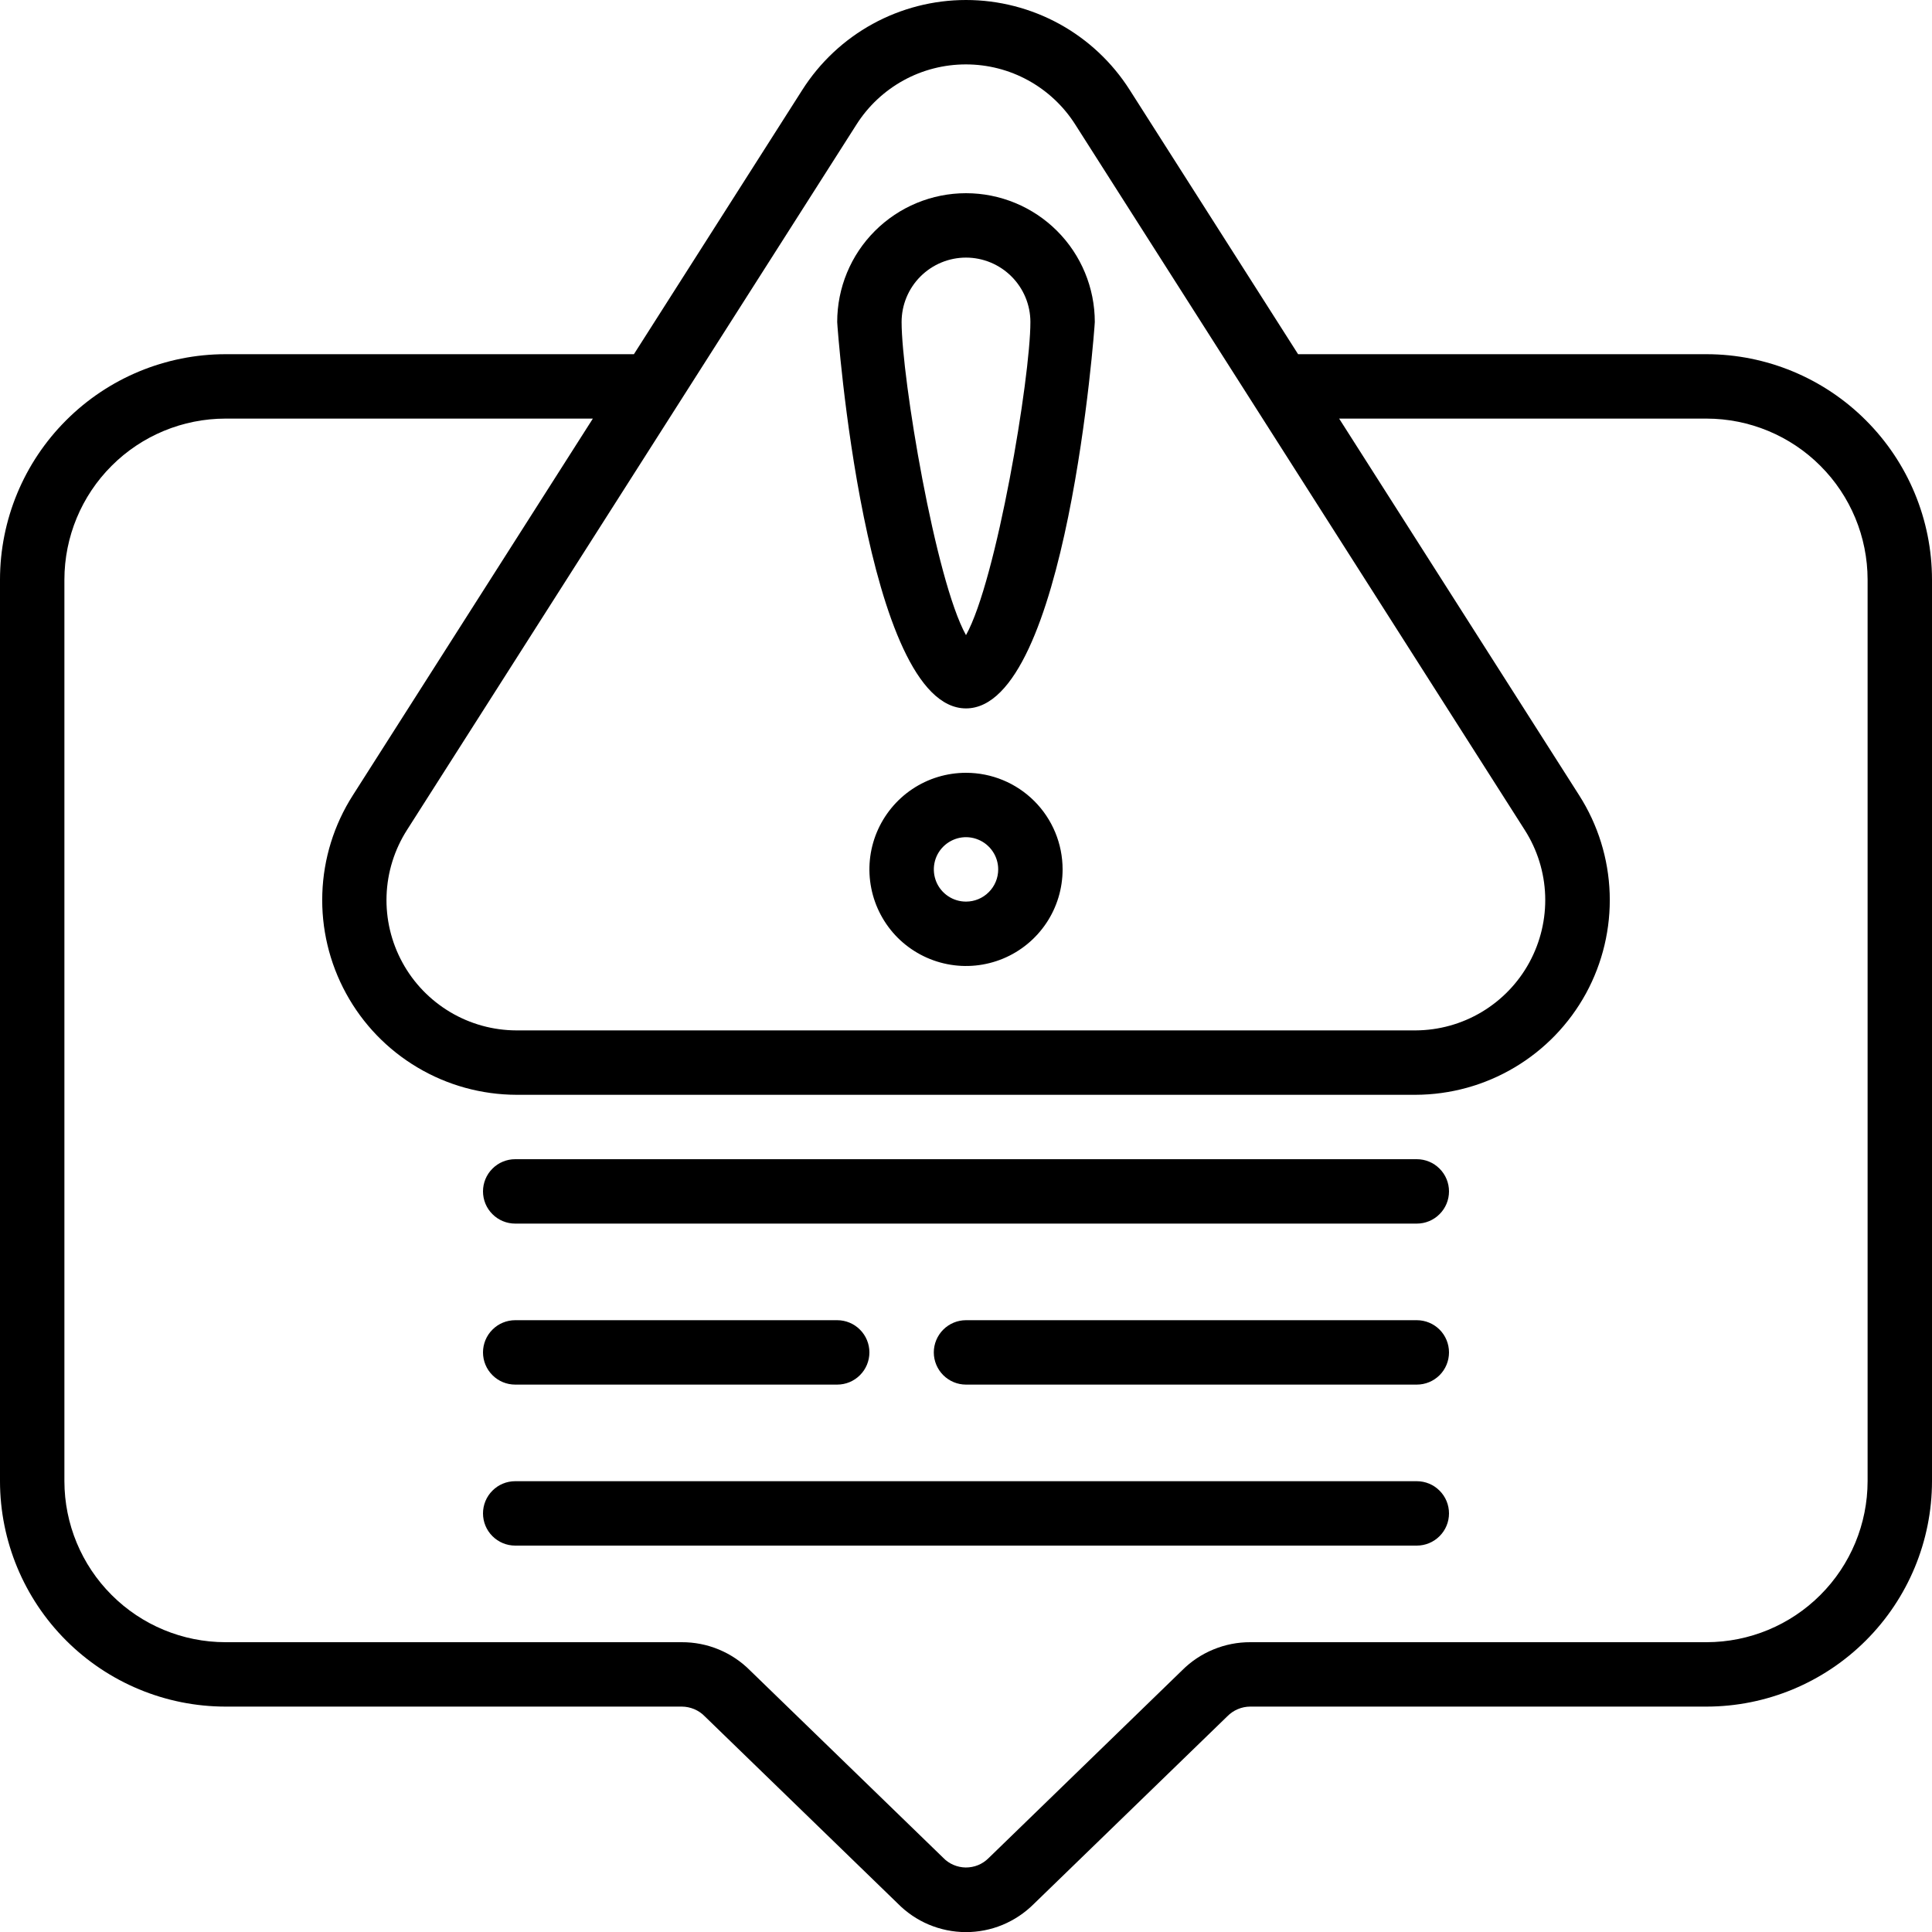 <svg width="36" height="36" viewBox="0 0 36 36" fill="none" xmlns="http://www.w3.org/2000/svg">
<g clip-path="url(#clip0_1869_18103)">
<path d="M31.8 6.6H24.188L21.05 1.675C20.724 1.162 20.273 0.739 19.74 0.446C19.207 0.154 18.608 0 18 0C17.392 0 16.793 0.154 16.26 0.446C15.727 0.739 15.276 1.162 14.95 1.675L11.812 6.6H4.2C3.087 6.601 2.019 7.044 1.232 7.832C0.444 8.619 0.001 9.686 0 10.8L0 27.6C0.001 28.713 0.444 29.781 1.232 30.568C2.019 31.355 3.087 31.799 4.2 31.8H12.702C12.783 31.8 12.863 31.817 12.938 31.848C13.012 31.88 13.08 31.926 13.136 31.985L16.727 35.468C16.892 35.636 17.089 35.77 17.307 35.862C17.524 35.953 17.757 36.001 17.993 36.002C18.229 36.003 18.463 35.957 18.681 35.867C18.899 35.776 19.097 35.644 19.264 35.477L22.87 31.98C22.926 31.923 22.992 31.878 23.066 31.847C23.139 31.816 23.218 31.8 23.298 31.8H31.8C32.913 31.799 33.981 31.355 34.768 30.568C35.556 29.781 35.999 28.713 36 27.6V10.8C35.999 9.686 35.556 8.619 34.768 7.832C33.981 7.044 32.913 6.601 31.8 6.6ZM15.96 2.319C16.178 1.976 16.479 1.694 16.835 1.498C17.191 1.302 17.591 1.2 17.998 1.2C18.404 1.2 18.804 1.302 19.16 1.498C19.516 1.694 19.817 1.976 20.035 2.319L28.411 15.465C28.645 15.831 28.777 16.253 28.792 16.688C28.807 17.122 28.705 17.552 28.497 17.934C28.29 18.315 27.983 18.634 27.61 18.857C27.237 19.08 26.811 19.198 26.376 19.2H9.624C9.189 19.199 8.762 19.081 8.389 18.859C8.015 18.636 7.707 18.318 7.499 17.936C7.29 17.554 7.188 17.123 7.203 16.689C7.218 16.254 7.35 15.831 7.584 15.465L15.96 2.319ZM34.8 27.6C34.799 28.395 34.483 29.158 33.92 29.72C33.358 30.283 32.595 30.599 31.8 30.6H23.298C23.062 30.599 22.829 30.645 22.611 30.735C22.393 30.824 22.195 30.956 22.028 31.123L18.42 34.624C18.364 34.68 18.298 34.724 18.225 34.754C18.152 34.784 18.073 34.798 17.994 34.798C17.916 34.797 17.838 34.78 17.765 34.749C17.693 34.718 17.627 34.672 17.573 34.615L13.98 31.13C13.813 30.961 13.614 30.827 13.394 30.736C13.175 30.645 12.94 30.599 12.702 30.6H4.2C3.405 30.599 2.642 30.283 2.08 29.72C1.517 29.158 1.201 28.395 1.2 27.6V10.8C1.201 10.005 1.517 9.242 2.08 8.68C2.642 8.117 3.405 7.801 4.2 7.8H11.047L6.574 14.82C6.224 15.368 6.028 15.999 6.006 16.649C5.984 17.298 6.137 17.942 6.449 18.512C6.76 19.082 7.219 19.558 7.778 19.89C8.337 20.223 8.974 20.398 9.624 20.4H26.376C27.026 20.398 27.663 20.223 28.222 19.89C28.781 19.558 29.24 19.082 29.552 18.512C29.863 17.942 30.016 17.298 29.994 16.649C29.972 15.999 29.776 15.368 29.426 14.82L24.953 7.8H31.8C32.595 7.801 33.358 8.117 33.92 8.68C34.483 9.242 34.799 10.005 34.8 10.8V27.6Z" fill="black"/>
<path d="M18 13.2C19.88 13.2 20.4 6.072 20.4 6C20.4 5.364 20.147 4.753 19.697 4.303C19.247 3.853 18.636 3.6 18 3.6C17.363 3.6 16.753 3.853 16.303 4.303C15.852 4.753 15.6 5.364 15.6 6C15.6 6.072 16.119 13.2 18 13.2ZM18 4.8C18.318 4.8 18.623 4.927 18.848 5.152C19.073 5.377 19.2 5.682 19.2 6C19.2 7.039 18.569 10.813 18 11.835C17.43 10.815 16.8 7.039 16.8 6C16.8 5.682 16.926 5.377 17.151 5.152C17.376 4.927 17.681 4.8 18 4.8Z" fill="black"/>
<path d="M18 14.4C17.644 14.4 17.296 14.505 17 14.703C16.704 14.901 16.474 15.182 16.337 15.511C16.201 15.84 16.165 16.202 16.235 16.551C16.304 16.9 16.476 17.221 16.727 17.473C16.979 17.724 17.3 17.896 17.649 17.965C17.998 18.035 18.36 17.999 18.689 17.863C19.018 17.727 19.299 17.496 19.497 17.2C19.695 16.904 19.8 16.556 19.8 16.2C19.8 15.723 19.611 15.265 19.273 14.927C18.935 14.589 18.478 14.4 18 14.4ZM18 16.8C17.881 16.8 17.765 16.765 17.667 16.699C17.568 16.633 17.491 16.539 17.446 16.43C17.401 16.32 17.389 16.199 17.412 16.083C17.435 15.966 17.492 15.86 17.576 15.776C17.66 15.692 17.767 15.635 17.883 15.611C18 15.588 18.12 15.6 18.23 15.646C18.339 15.691 18.433 15.768 18.499 15.867C18.565 15.965 18.6 16.081 18.6 16.2C18.6 16.359 18.537 16.512 18.424 16.624C18.312 16.737 18.159 16.8 18 16.8Z" fill="black"/>
<path d="M26.4 21.6H9.6C9.441 21.6 9.288 21.663 9.176 21.776C9.063 21.888 9 22.041 9 22.2C9 22.359 9.063 22.512 9.176 22.624C9.288 22.737 9.441 22.8 9.6 22.8H26.4C26.559 22.8 26.712 22.737 26.824 22.624C26.937 22.512 27 22.359 27 22.2C27 22.041 26.937 21.888 26.824 21.776C26.712 21.663 26.559 21.6 26.4 21.6Z" fill="black"/>
<path d="M9.6 25.8H15.6C15.759 25.8 15.912 25.737 16.024 25.624C16.137 25.512 16.2 25.359 16.2 25.2C16.2 25.041 16.137 24.888 16.024 24.776C15.912 24.663 15.759 24.6 15.6 24.6H9.6C9.441 24.6 9.288 24.663 9.176 24.776C9.063 24.888 9 25.041 9 25.2C9 25.359 9.063 25.512 9.176 25.624C9.288 25.737 9.441 25.8 9.6 25.8Z" fill="black"/>
<path d="M26.4 24.6H18C17.841 24.6 17.689 24.663 17.576 24.776C17.464 24.888 17.4 25.041 17.4 25.2C17.4 25.359 17.464 25.512 17.576 25.624C17.689 25.737 17.841 25.8 18 25.8H26.4C26.559 25.8 26.712 25.737 26.825 25.624C26.937 25.512 27 25.359 27 25.2C27 25.041 26.937 24.888 26.825 24.776C26.712 24.663 26.559 24.6 26.4 24.6Z" fill="black"/>
<path d="M26.4 27.6H9.6C9.441 27.6 9.288 27.663 9.176 27.776C9.063 27.888 9 28.041 9 28.2C9 28.359 9.063 28.512 9.176 28.624C9.288 28.737 9.441 28.8 9.6 28.8H26.4C26.559 28.8 26.712 28.737 26.824 28.624C26.937 28.512 27 28.359 27 28.2C27 28.041 26.937 27.888 26.824 27.776C26.712 27.663 26.559 27.6 26.4 27.6Z" fill="black"/>
</g>
<defs>
<clipPath id="clip0_1869_18103">
<rect width="36" height="36" fill="white"/>
</clipPath>
</defs>
</svg>
